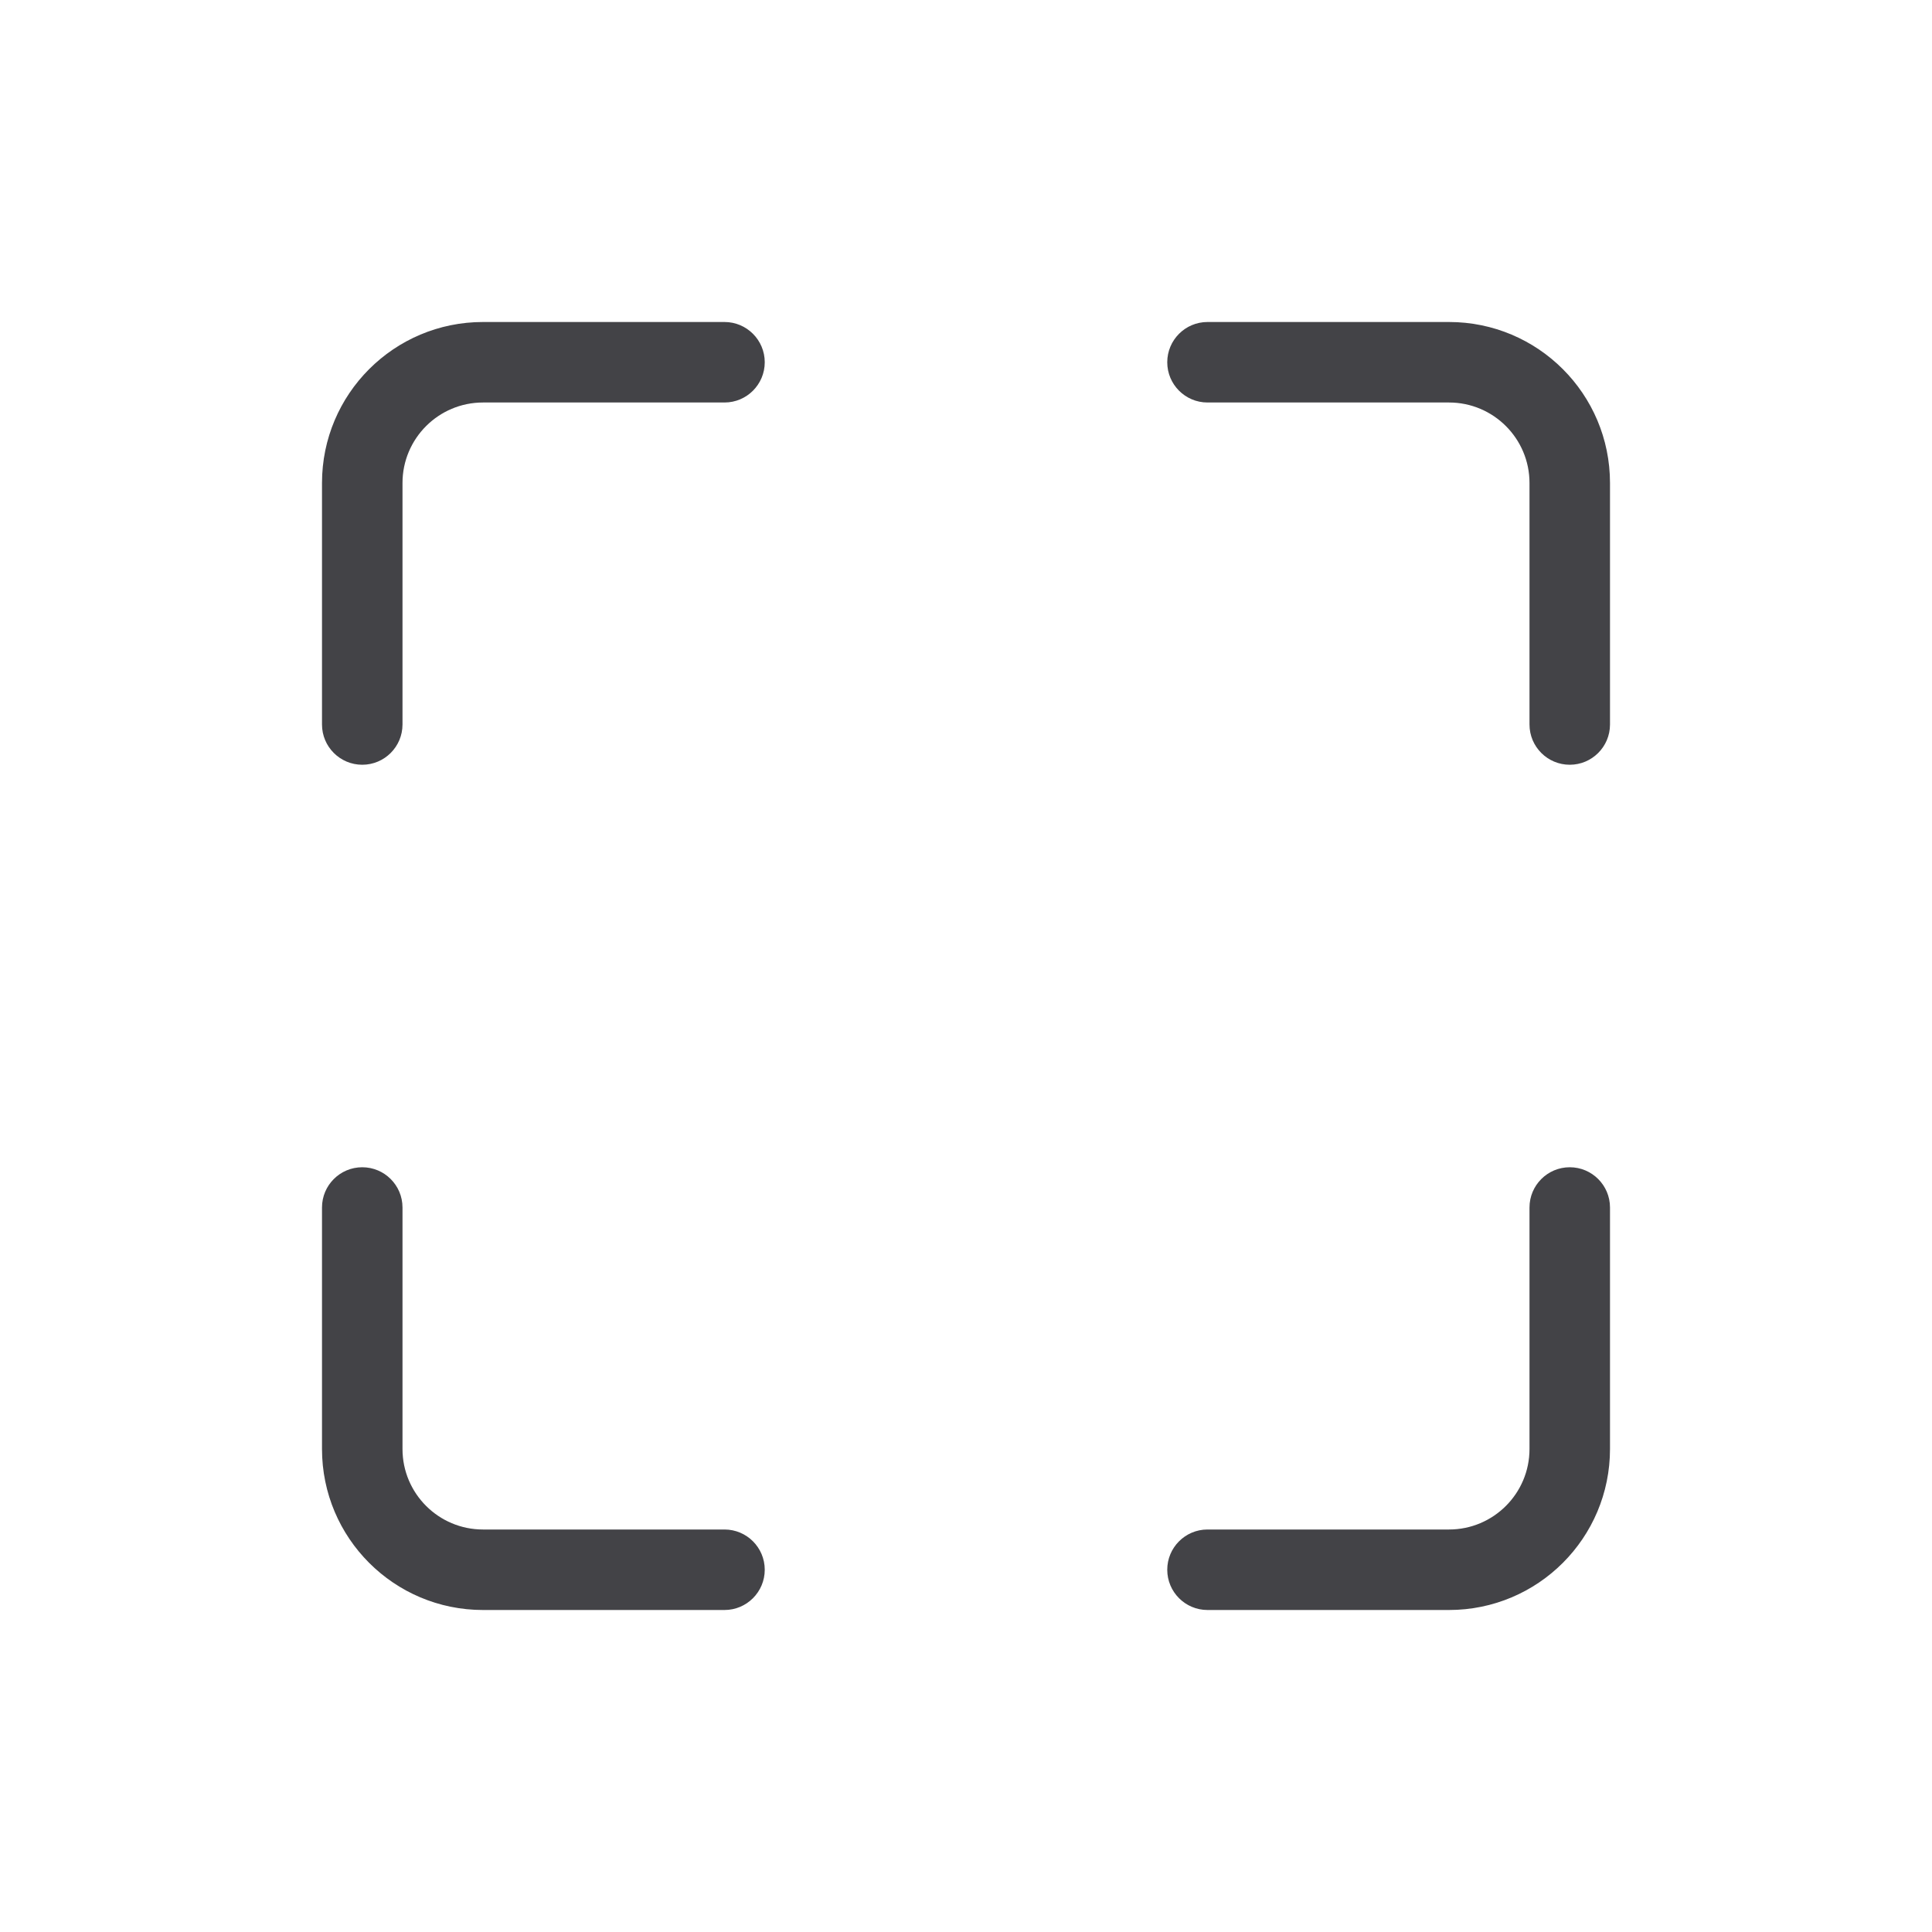 <svg width="24" height="24" viewBox="0 0 24 24" fill="none" xmlns="http://www.w3.org/2000/svg">
<path fill-rule="evenodd" clip-rule="evenodd" d="M14.5 4.5C14.5 4.224 14.724 4 15 4L18 4C19.105 4 20 4.895 20 6V9C20 9.276 19.776 9.5 19.5 9.5C19.224 9.5 19 9.276 19 9V6C19 5.448 18.552 5 18 5H15C14.724 5 14.5 4.776 14.5 4.5ZM4 6C4 4.895 4.895 4 6 4H9C9.276 4 9.5 4.224 9.5 4.5C9.5 4.776 9.276 5 9 5H6C5.448 5 5 5.448 5 6V9C5 9.276 4.776 9.5 4.5 9.5C4.224 9.5 4 9.276 4 9V6ZM4.5 14.5C4.776 14.5 5 14.724 5 15L5 18C5 18.552 5.448 19 6 19H9C9.276 19 9.5 19.224 9.5 19.5C9.5 19.776 9.276 20 9 20H6C4.895 20 4 19.105 4 18L4 15C4 14.724 4.224 14.5 4.5 14.5ZM19.5 14.5C19.776 14.5 20 14.724 20 15V18C20 19.105 19.105 20 18 20H15C14.724 20 14.5 19.776 14.5 19.5C14.5 19.224 14.724 19 15 19H18C18.552 19 19 18.552 19 18V15C19 14.724 19.224 14.5 19.5 14.5Z" fill="#151519" fill-opacity="0.8"/>
</svg>
